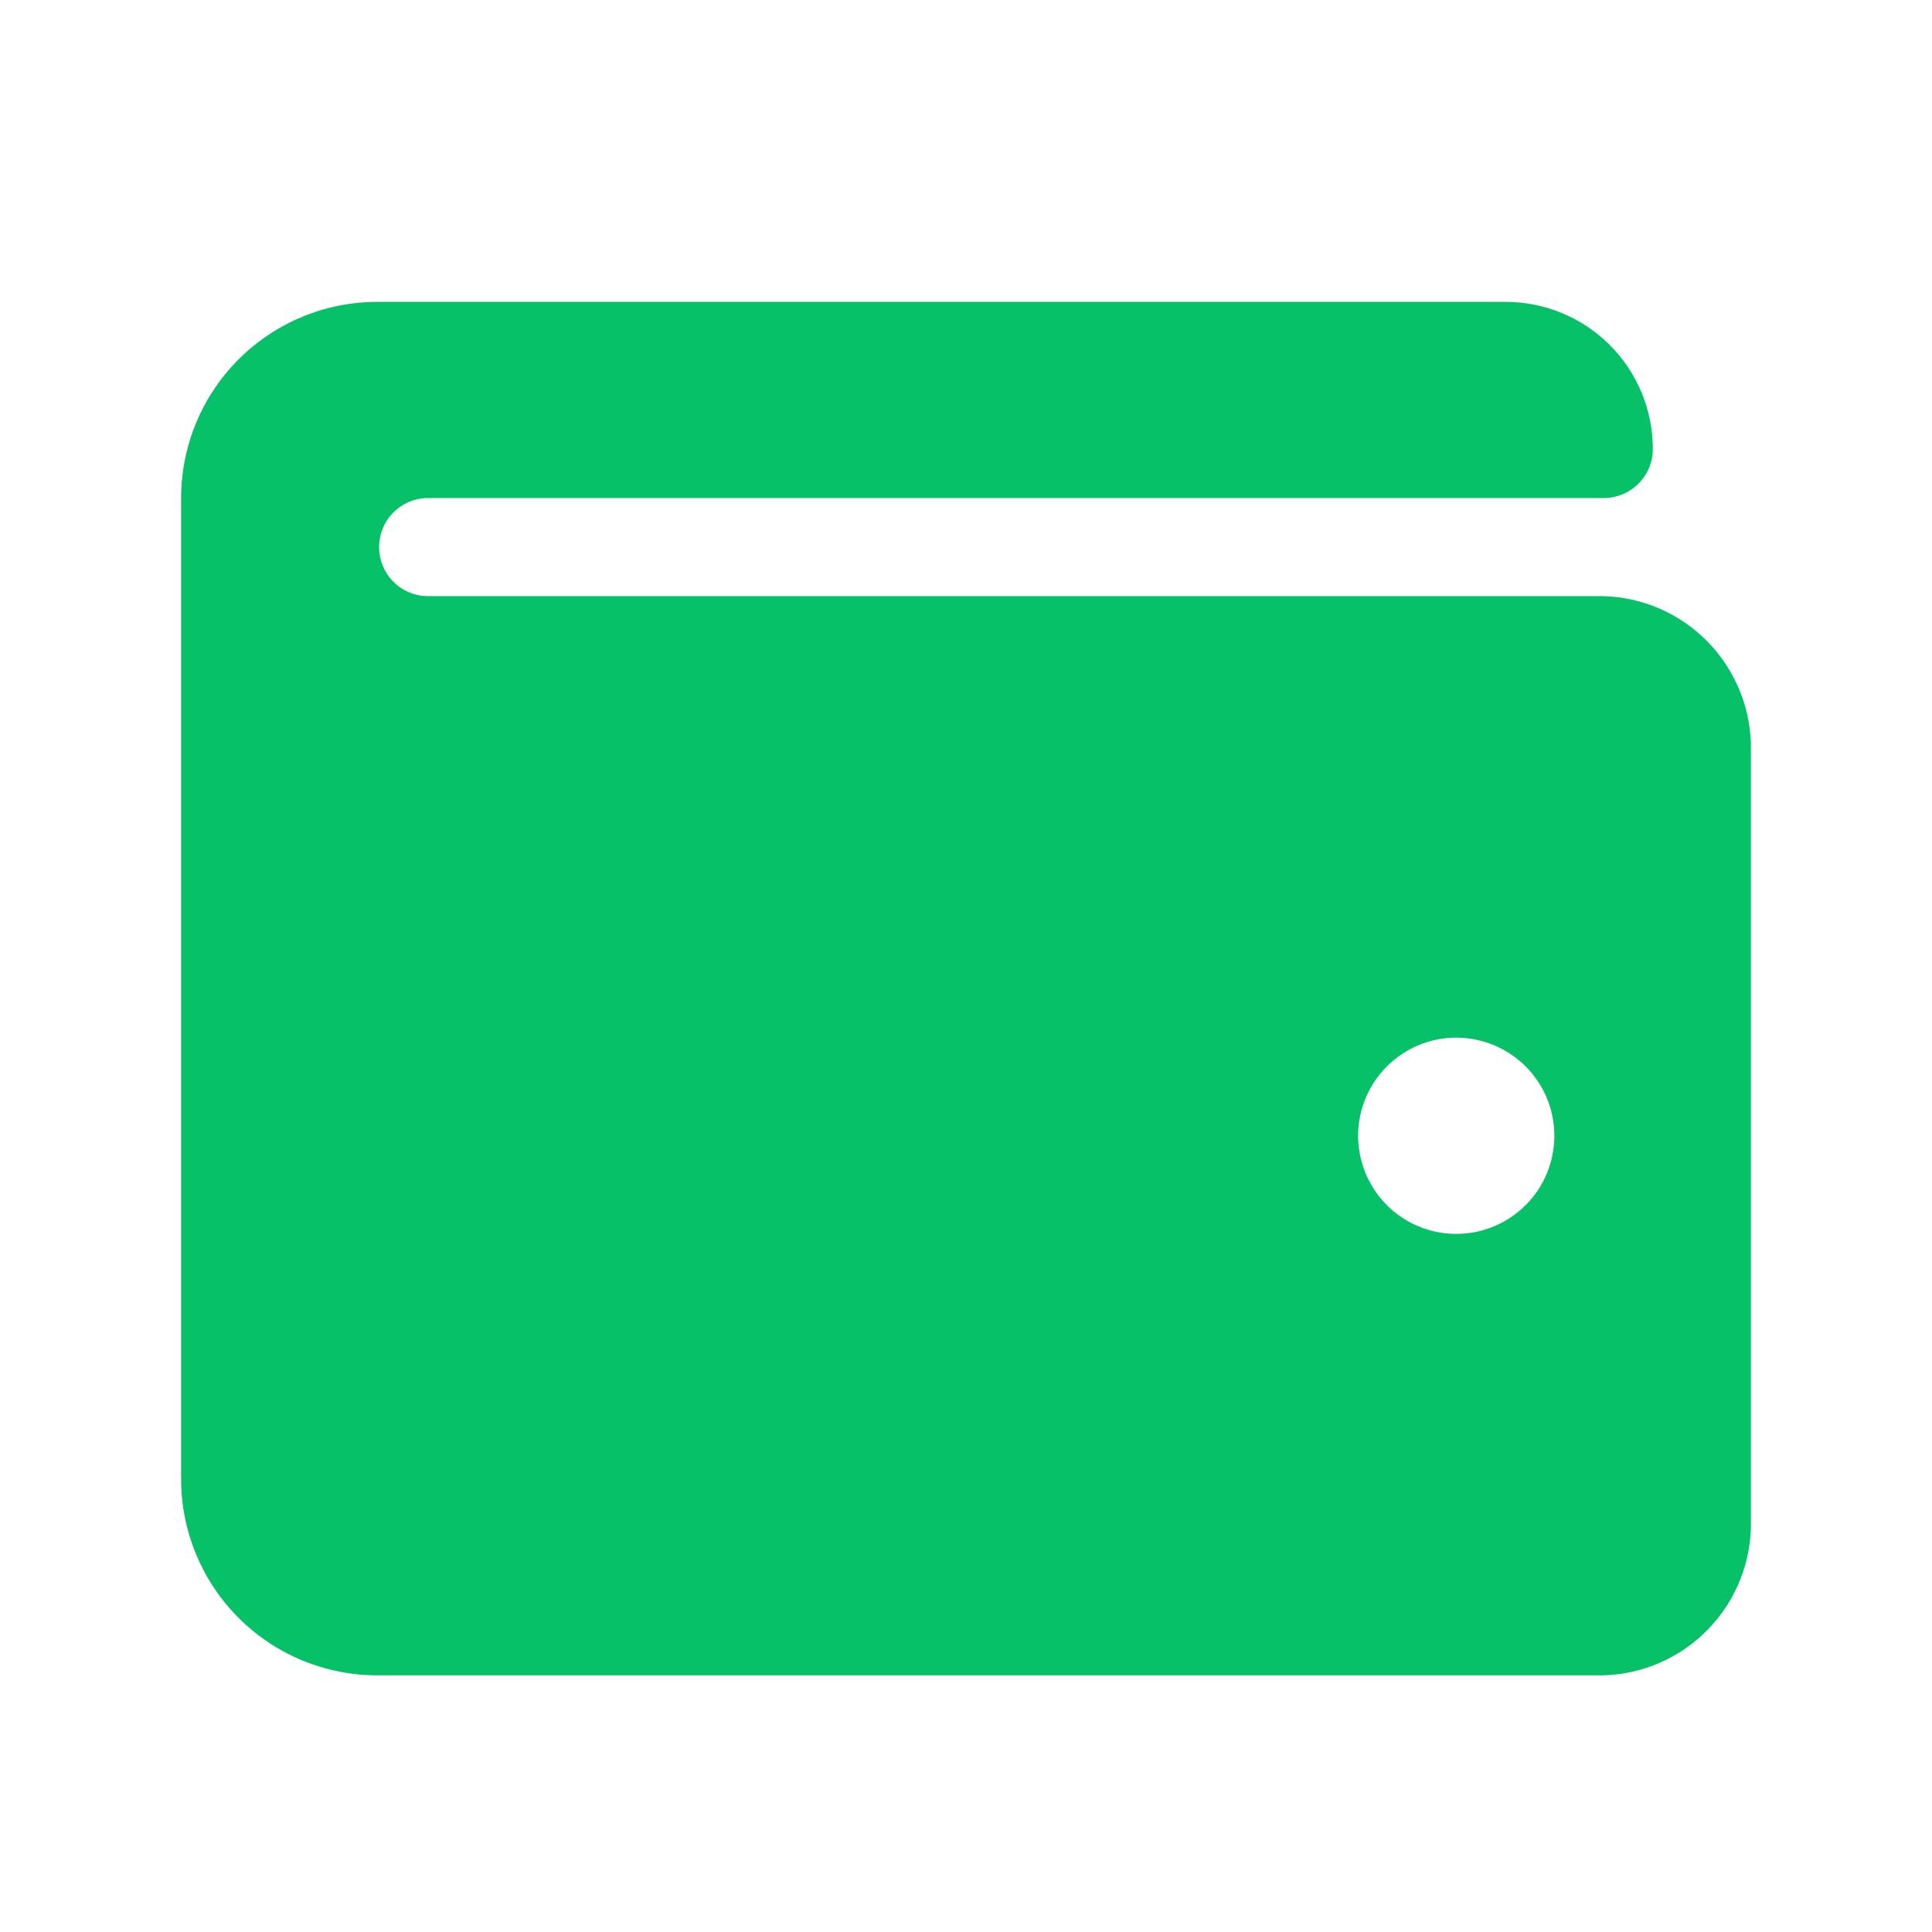 <svg width="32" height="32" viewBox="0 0 32 32" fill="none" xmlns="http://www.w3.org/2000/svg">
<path d="M26.42 9.874H7.063C6.852 9.867 6.653 9.778 6.507 9.626C6.36 9.475 6.279 9.272 6.279 9.062C6.279 8.851 6.36 8.648 6.507 8.497C6.653 8.345 6.852 8.256 7.063 8.249H26.563C26.67 8.249 26.775 8.228 26.874 8.187C26.973 8.147 27.062 8.087 27.138 8.012C27.213 7.936 27.273 7.847 27.314 7.748C27.355 7.649 27.376 7.544 27.376 7.437C27.376 7.117 27.313 6.8 27.191 6.504C27.068 6.209 26.889 5.94 26.662 5.714C26.436 5.487 26.167 5.308 25.872 5.186C25.576 5.063 25.259 5 24.939 5H6.25C5.388 5 4.562 5.342 3.952 5.952C3.343 6.561 3 7.387 3 8.249L3 24.499C3 25.361 3.342 26.188 3.952 26.797C4.561 27.407 5.388 27.749 6.25 27.749H26.42C27.085 27.767 27.73 27.52 28.213 27.064C28.697 26.607 28.98 25.977 29 25.312V12.312C28.98 11.647 28.697 11.017 28.214 10.56C27.73 10.103 27.085 9.856 26.42 9.874V9.874ZM24.12 20.437C23.799 20.437 23.484 20.342 23.217 20.163C22.95 19.985 22.742 19.731 22.619 19.434C22.496 19.137 22.463 18.81 22.526 18.495C22.589 18.18 22.744 17.89 22.971 17.663C23.198 17.436 23.488 17.281 23.803 17.218C24.118 17.155 24.445 17.188 24.742 17.311C25.039 17.434 25.293 17.642 25.471 17.909C25.65 18.176 25.745 18.491 25.745 18.812C25.745 19.242 25.575 19.655 25.271 19.959C24.967 20.264 24.555 20.436 24.125 20.437H24.12Z" fill="#06C167"/>
</svg>
